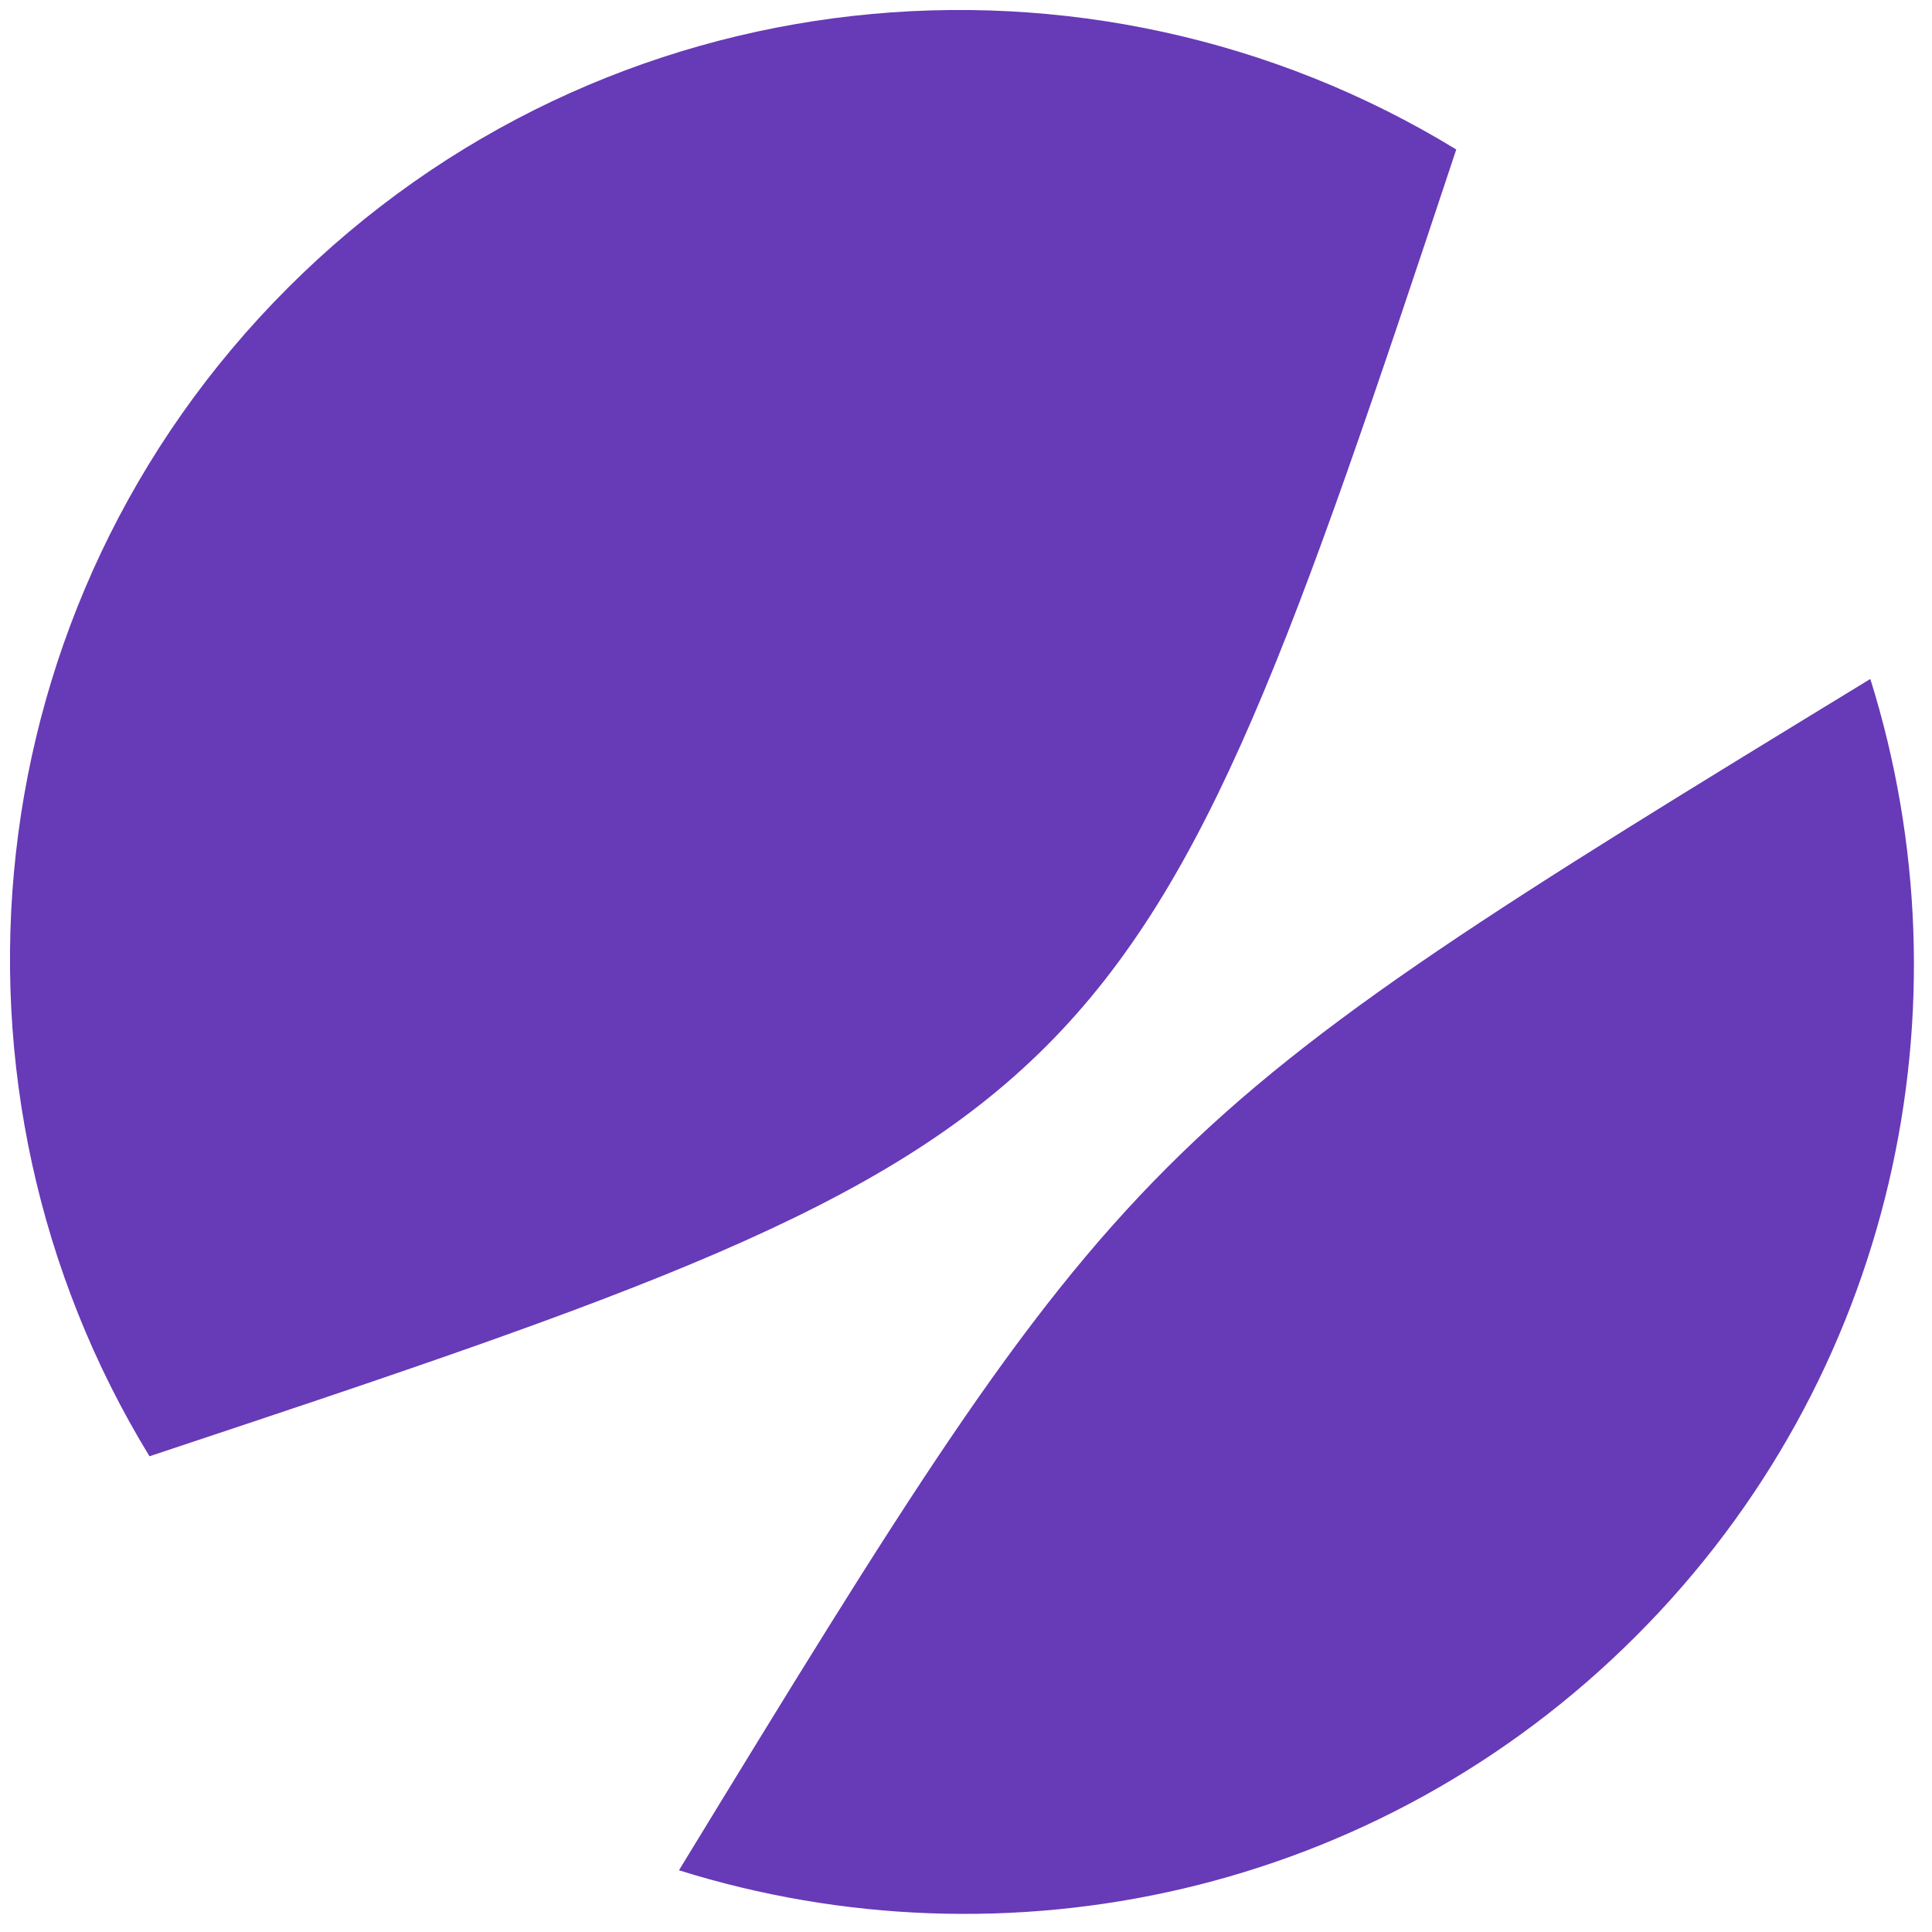 <svg width="37" height="37" viewBox="0 0 37 37" fill="none" xmlns="http://www.w3.org/2000/svg">
<g clip-path="url(#clip0)">
<path fill-rule="evenodd" clip-rule="evenodd" d="M2.863 27.889C21.472 21.707 21.707 21.471 27.889 2.863C20.864 -1.431 11.576 -0.55 5.513 5.513C-0.55 11.576 -1.431 20.864 2.863 27.889ZM13.003 35.818C21.586 21.756 21.756 21.585 35.819 13.003C37.781 19.27 36.286 26.377 31.332 31.332C26.377 36.286 19.27 37.78 13.003 35.818Z" fill="#673AB7"/>
</g>
<defs>
<clipPath id="clip0">
<rect width="37" height="37" fill="white"/>
</clipPath>
</defs>
</svg>
